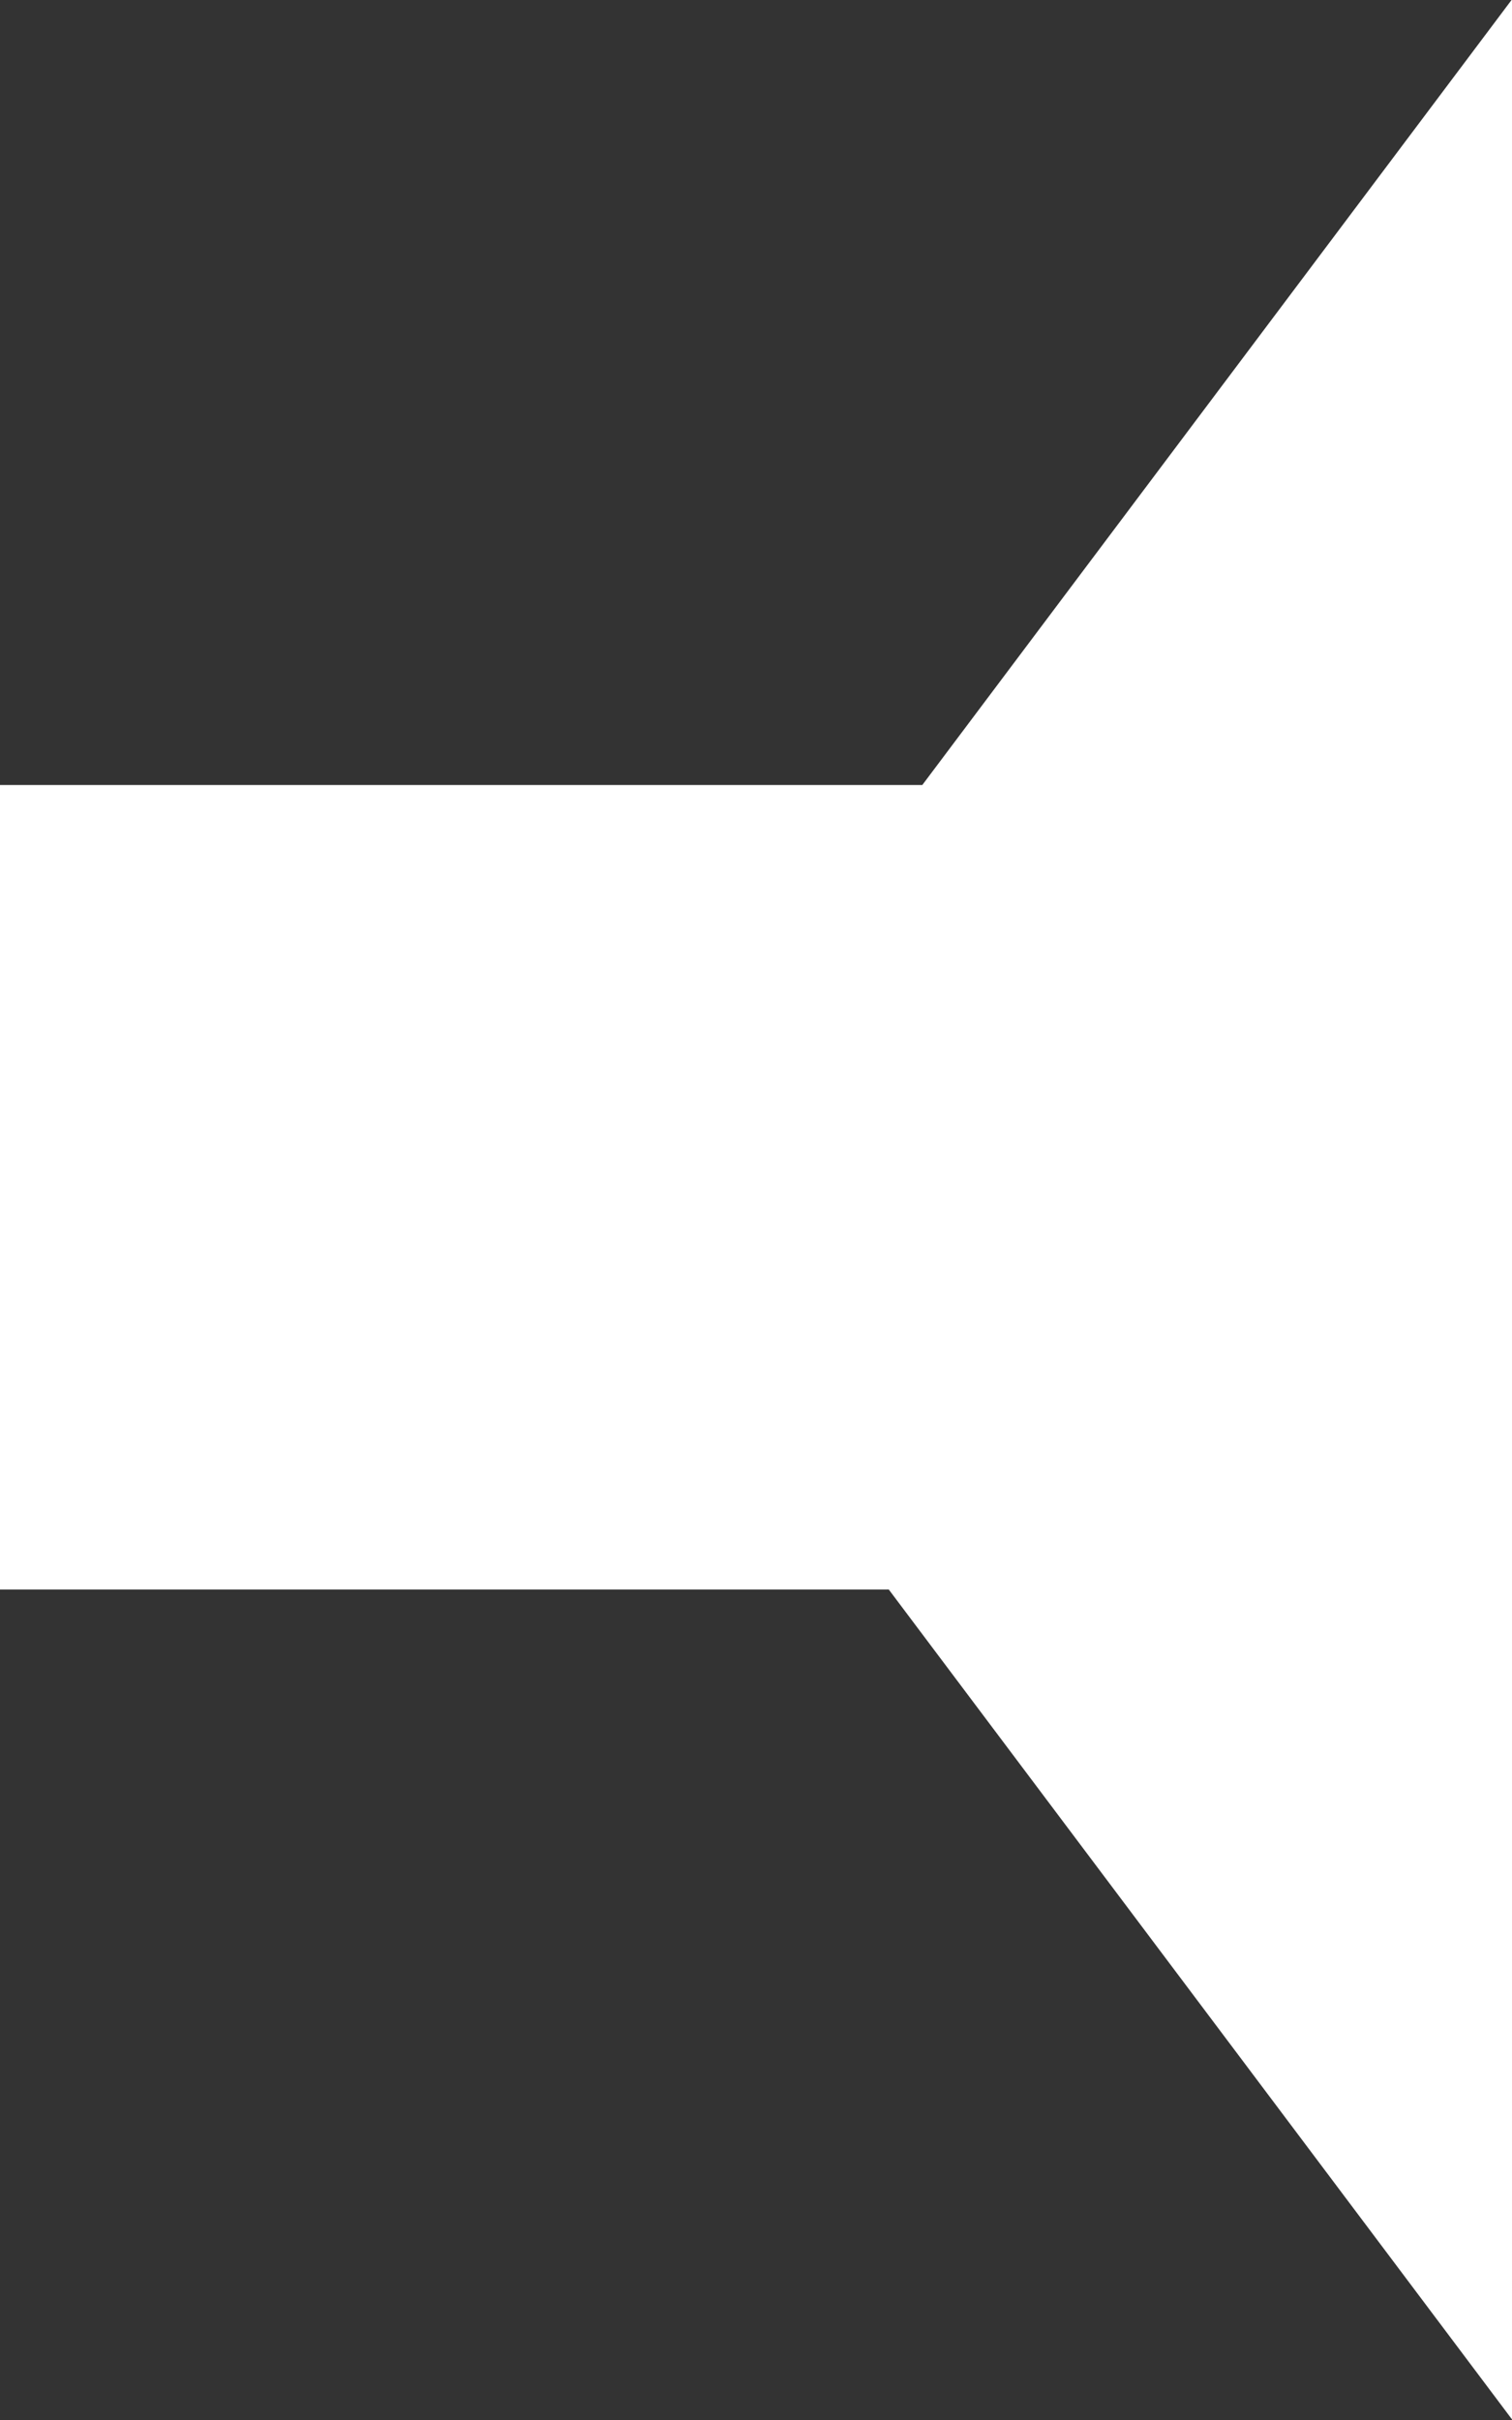 <svg xmlns="http://www.w3.org/2000/svg" width="10" height="16" viewBox="0 0 10 16">
  <rect x="0" y="0" width="10" height="16" fill="#333333" stroke="none"/>
  <path id="Pfad_5" data-name="Pfad 5" d="M560.409,164.1v5.319h5.878l4.122,5.487v-16l-3.9,5.194Z" transform="translate(-560.409 -158.91)" fill="#fff"/>
</svg>
